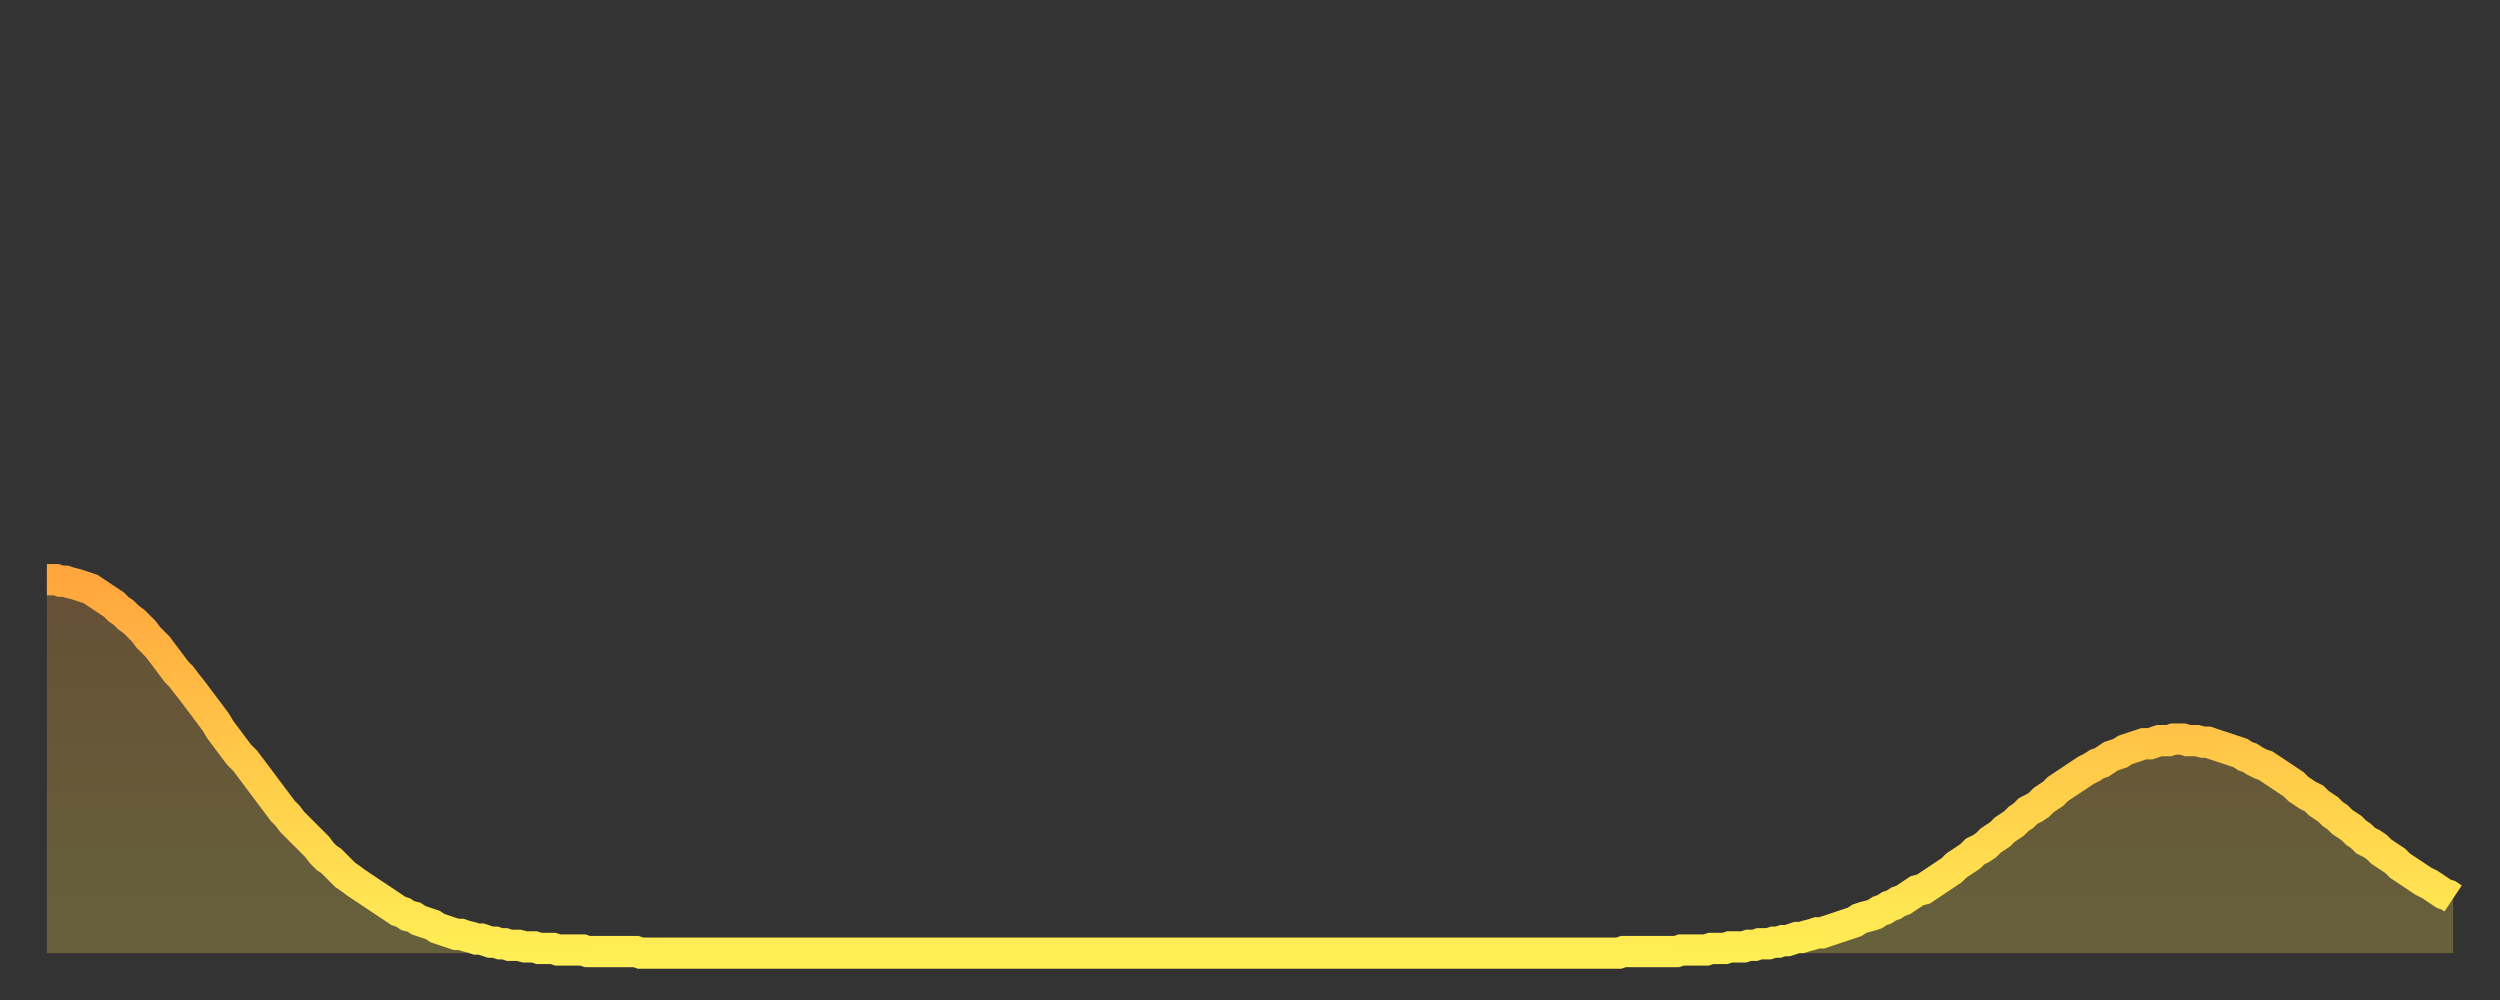 <?xml version="1.0" encoding="utf-8" ?>
<svg baseProfile="full" height="64" version="1.1" width="160" xmlns="http://www.w3.org/2000/svg" xmlns:ev="http://www.w3.org/2001/xml-events" xmlns:xlink="http://www.w3.org/1999/xlink"><rect width="100%" height="100%" fill="#333333" stroke="none"/><defs><linearGradient id="id54910" x1="0" x2="0" y1="0" y2="1"><stop offset="0%" stop-color="#ffa63d" /><stop offset="50%" stop-color="#ffca49" /><stop offset="100%" stop-color="#ffee55" /></linearGradient></defs><g transform="translate(3,3)"><g><path d="M 0.0 34.1 L 0.3 34.1 0.6 34.1 0.9 34.2 1.2 34.2 1.5 34.3 1.9 34.4 2.2 34.5 2.5 34.6 2.8 34.7 3.1 34.9 3.4 35.1 3.7 35.3 4.0 35.5 4.3 35.7 4.6 36.0 4.9 36.2 5.2 36.5 5.6 36.8 5.9 37.1 6.2 37.4 6.5 37.8 6.8 38.1 7.1 38.4 7.4 38.8 7.7 39.2 8.0 39.6 8.3 40.0 8.6 40.3 8.9 40.7 9.3 41.2 9.6 41.6 9.9 42.0 10.2 42.4 10.5 42.8 10.8 43.2 11.1 43.7 11.4 44.1 11.7 44.5 12.0 44.9 12.3 45.3 12.7 45.7 13.0 46.1 13.3 46.5 13.6 46.9 13.9 47.3 14.2 47.7 14.5 48.1 14.8 48.5 15.1 48.9 15.4 49.2 15.7 49.6 16.0 49.9 16.4 50.3 16.7 50.6 17.0 50.9 17.3 51.2 17.6 51.6 17.9 51.9 18.2 52.1 18.5 52.4 18.8 52.7 19.1 53.0 19.4 53.2 19.8 53.5 20.1 53.7 20.4 53.9 20.7 54.1 21.0 54.3 21.3 54.5 21.6 54.7 21.9 54.9 22.2 55.1 22.5 55.3 22.8 55.4 23.1 55.6 23.5 55.7 23.8 55.9 24.1 56.0 24.4 56.1 24.7 56.2 25.0 56.4 25.3 56.5 25.6 56.6 25.9 56.7 26.2 56.8 26.5 56.8 26.8 56.9 27.2 57.0 27.5 57.1 27.8 57.1 28.1 57.2 28.4 57.3 28.7 57.3 29.0 57.4 29.3 57.4 29.6 57.5 29.9 57.5 30.2 57.5 30.6 57.6 30.9 57.6 31.2 57.6 31.5 57.7 31.8 57.7 32.1 57.7 32.4 57.7 32.7 57.8 33.0 57.8 33.3 57.8 33.6 57.8 33.9 57.8 34.3 57.8 34.6 57.9 34.9 57.9 35.2 57.9 35.5 57.9 35.8 57.9 36.1 57.9 36.4 57.9 36.7 57.9 37.0 57.9 37.3 57.9 37.7 57.9 38.0 58.0 38.3 58.0 38.6 58.0 38.9 58.0 39.2 58.0 39.5 58.0 39.8 58.0 40.1 58.0 40.4 58.0 40.7 58.0 41.0 58.0 41.4 58.0 41.7 58.0 42.0 58.0 42.3 58.0 42.6 58.0 42.9 58.0 43.2 58.0 43.5 58.0 43.8 58.0 44.1 58.0 44.4 58.0 44.7 58.0 45.1 58.0 45.4 58.0 45.7 58.0 46.0 58.0 46.3 58.0 46.6 58.0 46.9 58.0 47.2 58.0 47.5 58.0 47.8 58.0 48.1 58.0 48.5 58.0 48.8 58.0 49.1 58.0 49.4 58.0 49.7 58.0 50.0 58.0 50.3 58.0 50.6 58.0 50.9 58.0 51.2 58.0 51.5 58.0 51.8 58.0 52.2 58.0 52.5 58.0 52.8 58.0 53.1 58.0 53.4 58.0 53.7 58.0 54.0 58.0 54.3 58.0 54.6 58.0 54.9 58.0 55.2 58.0 55.6 58.0 55.9 58.0 56.2 58.0 56.5 58.0 56.8 58.0 57.1 58.0 57.4 58.0 57.7 58.0 58.0 58.0 58.3 58.0 58.6 58.0 58.9 58.0 59.3 58.0 59.6 58.0 59.9 58.0 60.2 58.0 60.5 58.0 60.8 58.0 61.1 58.0 61.4 58.0 61.7 58.0 62.0 58.0 62.3 58.0 62.6 58.0 63.0 58.0 63.3 58.0 63.6 58.0 63.9 58.0 64.2 58.0 64.5 58.0 64.8 58.0 65.1 58.0 65.4 58.0 65.7 58.0 66.0 58.0 66.4 58.0 66.7 58.0 67.0 58.0 67.3 58.0 67.6 58.0 67.9 58.0 68.2 58.0 68.5 58.0 68.8 58.0 69.1 58.0 69.4 58.0 69.7 58.0 70.1 58.0 70.4 58.0 70.7 58.0 71.0 58.0 71.3 58.0 71.6 58.0 71.9 58.0 72.2 58.0 72.5 58.0 72.8 58.0 73.1 58.0 73.5 58.0 73.8 58.0 74.1 58.0 74.4 58.0 74.7 58.0 75.0 58.0 75.3 58.0 75.6 58.0 75.9 58.0 76.2 58.0 76.5 58.0 76.8 58.0 77.2 58.0 77.5 58.0 77.8 58.0 78.1 58.0 78.4 58.0 78.7 58.0 79.0 58.0 79.3 58.0 79.6 58.0 79.9 58.0 80.2 58.0 80.5 58.0 80.9 58.0 81.2 58.0 81.5 58.0 81.8 58.0 82.1 58.0 82.4 58.0 82.7 58.0 83.0 58.0 83.3 58.0 83.6 58.0 83.9 58.0 84.3 58.0 84.6 58.0 84.9 58.0 85.2 58.0 85.5 58.0 85.8 58.0 86.1 58.0 86.4 58.0 86.7 58.0 87.0 58.0 87.3 58.0 87.6 58.0 88.0 58.0 88.3 58.0 88.6 58.0 88.9 58.0 89.2 58.0 89.5 58.0 89.8 58.0 90.1 58.0 90.4 58.0 90.7 58.0 91.0 58.0 91.4 58.0 91.7 58.0 92.0 58.0 92.3 58.0 92.6 58.0 92.9 58.0 93.2 58.0 93.5 58.0 93.8 58.0 94.1 58.0 94.4 58.0 94.7 58.0 95.1 58.0 95.4 58.0 95.7 58.0 96.0 58.0 96.3 58.0 96.6 58.0 96.9 58.0 97.2 58.0 97.5 58.0 97.8 58.0 98.1 58.0 98.4 58.0 98.8 58.0 99.1 58.0 99.4 58.0 99.7 58.0 100.0 58.0 100.3 58.0 100.6 58.0 100.9 57.9 101.2 57.9 101.5 57.9 101.8 57.9 102.2 57.9 102.5 57.9 102.8 57.9 103.1 57.9 103.4 57.9 103.7 57.9 104.0 57.9 104.3 57.9 104.6 57.8 104.9 57.8 105.2 57.8 105.5 57.8 105.9 57.8 106.2 57.8 106.5 57.7 106.8 57.7 107.1 57.7 107.4 57.7 107.7 57.6 108.0 57.6 108.3 57.6 108.6 57.6 108.9 57.5 109.3 57.5 109.6 57.4 109.9 57.4 110.2 57.4 110.5 57.3 110.8 57.3 111.1 57.2 111.4 57.2 111.7 57.1 112.0 57.0 112.3 57.0 112.6 56.9 113.0 56.8 113.3 56.7 113.6 56.7 113.9 56.6 114.2 56.5 114.5 56.4 114.8 56.3 115.1 56.2 115.4 56.1 115.7 56.0 116.0 55.8 116.3 55.7 116.7 55.6 117.0 55.5 117.3 55.3 117.6 55.2 117.9 55.0 118.2 54.9 118.5 54.7 118.8 54.6 119.1 54.4 119.4 54.2 119.7 54.0 120.1 53.9 120.4 53.7 120.7 53.5 121.0 53.3 121.3 53.1 121.6 52.9 121.9 52.7 122.2 52.4 122.5 52.2 122.8 52.0 123.1 51.8 123.4 51.5 123.8 51.3 124.1 51.1 124.4 50.8 124.7 50.6 125.0 50.4 125.3 50.1 125.6 49.9 125.9 49.7 126.2 49.4 126.5 49.2 126.8 48.9 127.2 48.7 127.5 48.5 127.8 48.2 128.1 48.0 128.4 47.8 128.7 47.5 129.0 47.3 129.3 47.1 129.6 46.9 129.9 46.7 130.2 46.5 130.5 46.3 130.9 46.1 131.2 45.9 131.5 45.8 131.8 45.6 132.1 45.4 132.4 45.3 132.7 45.2 133.0 45.0 133.3 44.9 133.6 44.8 133.9 44.7 134.2 44.6 134.6 44.6 134.9 44.5 135.2 44.4 135.5 44.4 135.8 44.4 136.1 44.3 136.4 44.3 136.7 44.3 137.0 44.4 137.3 44.4 137.6 44.4 138.0 44.5 138.3 44.5 138.6 44.6 138.9 44.7 139.2 44.8 139.5 44.9 139.8 45.0 140.1 45.1 140.4 45.2 140.7 45.4 141.0 45.5 141.3 45.7 141.7 45.9 142.0 46.0 142.3 46.2 142.6 46.4 142.9 46.6 143.2 46.8 143.5 47.0 143.8 47.2 144.1 47.5 144.4 47.7 144.7 47.9 145.1 48.1 145.4 48.4 145.7 48.6 146.0 48.8 146.3 49.1 146.6 49.3 146.9 49.6 147.2 49.8 147.5 50.0 147.8 50.3 148.1 50.5 148.4 50.8 148.8 51.0 149.1 51.2 149.4 51.5 149.7 51.7 150.0 51.9 150.3 52.1 150.6 52.4 150.9 52.6 151.2 52.8 151.5 53.0 151.8 53.2 152.1 53.4 152.5 53.6 152.8 53.8 153.1 54.0 153.4 54.2 153.7 54.3 154.0 54.5" fill="none" id="graph-curve" opacity="1" stroke="url(#id54910)" stroke-width="2" /><path d="M 0 58 L 0.0 34.1 0.3 34.1 0.6 34.1 0.9 34.2 1.2 34.2 1.5 34.3 1.9 34.4 2.2 34.5 2.5 34.6 2.8 34.7 3.1 34.9 3.4 35.1 3.7 35.3 4.0 35.5 4.3 35.7 4.6 36.0 4.9 36.2 5.2 36.5 5.6 36.8 5.9 37.1 6.2 37.4 6.5 37.8 6.8 38.1 7.1 38.4 7.4 38.8 7.7 39.2 8.0 39.6 8.3 40.0 8.6 40.3 8.9 40.7 9.3 41.2 9.6 41.6 9.9 42.0 10.2 42.4 10.5 42.8 10.8 43.2 11.1 43.7 11.4 44.1 11.7 44.5 12.0 44.9 12.3 45.3 12.7 45.7 13.0 46.1 13.3 46.5 13.6 46.9 13.9 47.3 14.2 47.7 14.5 48.1 14.8 48.5 15.1 48.9 15.4 49.2 15.7 49.6 16.0 49.9 16.4 50.3 16.7 50.6 17.0 50.9 17.3 51.2 17.6 51.6 17.9 51.9 18.2 52.1 18.5 52.4 18.8 52.7 19.1 53.0 19.4 53.2 19.8 53.5 20.1 53.7 20.4 53.9 20.7 54.1 21.0 54.3 21.3 54.5 21.6 54.7 21.9 54.9 22.2 55.1 22.5 55.3 22.8 55.4 23.1 55.6 23.5 55.7 23.8 55.9 24.1 56.0 24.4 56.1 24.7 56.2 25.0 56.4 25.3 56.5 25.6 56.6 25.9 56.7 26.2 56.8 26.5 56.8 26.8 56.9 27.2 57.0 27.5 57.1 27.8 57.1 28.1 57.2 28.4 57.3 28.7 57.3 29.0 57.4 29.3 57.4 29.6 57.5 29.9 57.5 30.2 57.5 30.6 57.6 30.9 57.6 31.2 57.6 31.5 57.7 31.8 57.7 32.1 57.7 32.4 57.7 32.7 57.8 33.0 57.8 33.3 57.8 33.6 57.8 33.9 57.8 34.3 57.8 34.6 57.9 34.9 57.9 35.2 57.9 35.5 57.9 35.8 57.9 36.1 57.9 36.4 57.9 36.7 57.9 37.0 57.9 37.3 57.9 37.7 57.9 38.0 58.0 38.3 58.0 38.6 58.0 38.9 58.0 39.2 58.0 39.5 58.0 39.8 58.0 40.1 58.0 40.4 58.0 40.7 58.0 41.0 58.0 41.4 58.0 41.7 58.0 42.0 58.0 42.3 58.0 42.6 58.0 42.9 58.0 43.2 58.0 43.5 58.0 43.8 58.0 44.1 58.0 44.4 58.0 44.7 58.0 45.1 58.0 45.4 58.0 45.7 58.0 46.0 58.0 46.3 58.0 46.6 58.0 46.9 58.0 47.2 58.0 47.5 58.0 47.8 58.0 48.1 58.0 48.5 58.0 48.8 58.0 49.1 58.0 49.4 58.0 49.7 58.0 50.0 58.0 50.3 58.0 50.6 58.0 50.9 58.0 51.2 58.0 51.5 58.0 51.8 58.0 52.2 58.0 52.5 58.0 52.8 58.0 53.1 58.0 53.4 58.0 53.7 58.0 54.0 58.0 54.3 58.0 54.6 58.0 54.9 58.0 55.2 58.0 55.6 58.0 55.9 58.0 56.2 58.0 56.5 58.0 56.8 58.0 57.1 58.0 57.4 58.0 57.7 58.0 58.0 58.0 58.3 58.0 58.6 58.0 58.9 58.0 59.3 58.0 59.6 58.0 59.9 58.0 60.2 58.0 60.5 58.0 60.8 58.0 61.1 58.0 61.4 58.0 61.7 58.0 62.0 58.0 62.3 58.0 62.6 58.0 63.0 58.0 63.3 58.0 63.6 58.0 63.9 58.0 64.2 58.0 64.5 58.0 64.8 58.0 65.1 58.0 65.4 58.0 65.7 58.0 66.0 58.0 66.4 58.0 66.7 58.0 67.0 58.0 67.3 58.0 67.6 58.0 67.9 58.0 68.2 58.0 68.5 58.0 68.8 58.0 69.1 58.0 69.4 58.0 69.7 58.0 70.1 58.0 70.4 58.0 70.7 58.0 71.0 58.0 71.3 58.0 71.6 58.0 71.9 58.0 72.2 58.0 72.5 58.0 72.8 58.0 73.1 58.0 73.5 58.0 73.8 58.0 74.1 58.0 74.4 58.0 74.7 58.0 75.0 58.0 75.3 58.0 75.6 58.0 75.9 58.0 76.2 58.0 76.5 58.0 76.8 58.0 77.2 58.0 77.5 58.0 77.8 58.0 78.1 58.0 78.4 58.0 78.7 58.0 79.0 58.0 79.3 58.0 79.6 58.0 79.9 58.0 80.2 58.0 80.5 58.0 80.9 58.0 81.2 58.0 81.5 58.0 81.8 58.0 82.1 58.0 82.4 58.0 82.7 58.0 83.0 58.0 83.3 58.0 83.6 58.0 83.9 58.0 84.3 58.0 84.6 58.0 84.9 58.0 85.2 58.0 85.5 58.0 85.8 58.0 86.1 58.0 86.4 58.0 86.7 58.0 87.0 58.0 87.3 58.0 87.6 58.0 88.0 58.0 88.3 58.0 88.6 58.0 88.9 58.0 89.2 58.0 89.5 58.0 89.8 58.0 90.1 58.0 90.4 58.0 90.7 58.0 91.0 58.0 91.4 58.0 91.7 58.0 92.0 58.0 92.3 58.0 92.6 58.0 92.9 58.0 93.2 58.0 93.5 58.0 93.8 58.0 94.1 58.0 94.4 58.0 94.7 58.0 95.1 58.0 95.4 58.0 95.7 58.0 96.0 58.0 96.3 58.0 96.6 58.0 96.9 58.0 97.2 58.0 97.5 58.0 97.8 58.0 98.1 58.0 98.4 58.0 98.8 58.0 99.1 58.0 99.4 58.0 99.7 58.0 100.0 58.0 100.3 58.0 100.6 58.0 100.9 57.9 101.2 57.9 101.5 57.9 101.8 57.9 102.2 57.9 102.5 57.9 102.8 57.9 103.1 57.9 103.4 57.9 103.7 57.9 104.0 57.9 104.3 57.9 104.6 57.8 104.9 57.8 105.2 57.8 105.5 57.8 105.9 57.8 106.2 57.8 106.5 57.7 106.8 57.7 107.1 57.7 107.4 57.7 107.7 57.6 108.0 57.6 108.3 57.6 108.6 57.6 108.9 57.5 109.3 57.5 109.6 57.4 109.9 57.4 110.2 57.4 110.5 57.3 110.8 57.3 111.1 57.2 111.4 57.2 111.7 57.1 112.0 57.0 112.3 57.0 112.6 56.9 113.0 56.8 113.3 56.7 113.6 56.7 113.9 56.6 114.2 56.5 114.5 56.4 114.8 56.3 115.1 56.2 115.4 56.1 115.7 56.0 116.0 55.8 116.3 55.7 116.7 55.6 117.0 55.5 117.3 55.3 117.6 55.2 117.9 55.0 118.2 54.9 118.5 54.7 118.8 54.6 119.1 54.4 119.4 54.2 119.7 54.0 120.1 53.9 120.4 53.7 120.7 53.5 121.0 53.3 121.3 53.1 121.6 52.9 121.9 52.7 122.2 52.4 122.5 52.2 122.8 52.0 123.1 51.8 123.4 51.5 123.8 51.3 124.1 51.1 124.4 50.8 124.7 50.6 125.0 50.4 125.3 50.1 125.6 49.9 125.9 49.7 126.2 49.4 126.5 49.2 126.8 48.9 127.2 48.7 127.5 48.5 127.8 48.2 128.1 48.0 128.4 47.8 128.7 47.5 129.0 47.3 129.3 47.1 129.6 46.9 129.9 46.7 130.2 46.5 130.5 46.3 130.9 46.1 131.2 45.9 131.5 45.8 131.8 45.6 132.1 45.4 132.4 45.3 132.7 45.2 133.0 45.0 133.3 44.9 133.6 44.8 133.9 44.7 134.2 44.6 134.6 44.6 134.9 44.5 135.2 44.4 135.5 44.4 135.8 44.4 136.1 44.3 136.4 44.3 136.7 44.3 137.0 44.4 137.3 44.4 137.6 44.4 138.0 44.5 138.3 44.5 138.6 44.6 138.9 44.7 139.2 44.8 139.5 44.9 139.8 45.0 140.1 45.1 140.4 45.2 140.7 45.4 141.0 45.5 141.3 45.7 141.7 45.9 142.0 46.0 142.3 46.2 142.6 46.4 142.9 46.6 143.2 46.8 143.5 47.0 143.8 47.2 144.1 47.5 144.4 47.7 144.7 47.9 145.1 48.1 145.4 48.4 145.7 48.6 146.0 48.8 146.3 49.1 146.6 49.3 146.9 49.6 147.2 49.8 147.5 50.0 147.8 50.3 148.1 50.5 148.4 50.8 148.8 51.0 149.1 51.2 149.4 51.5 149.7 51.7 150.0 51.9 150.3 52.1 150.6 52.4 150.9 52.6 151.2 52.8 151.5 53.0 151.8 53.2 152.1 53.4 152.5 53.6 152.8 53.8 153.1 54.0 153.4 54.2 153.7 54.3 154.0 54.5 154 58" fill="url(#id54910)" fill-opacity=".25" id="graph-shadow" /></g></g></svg>